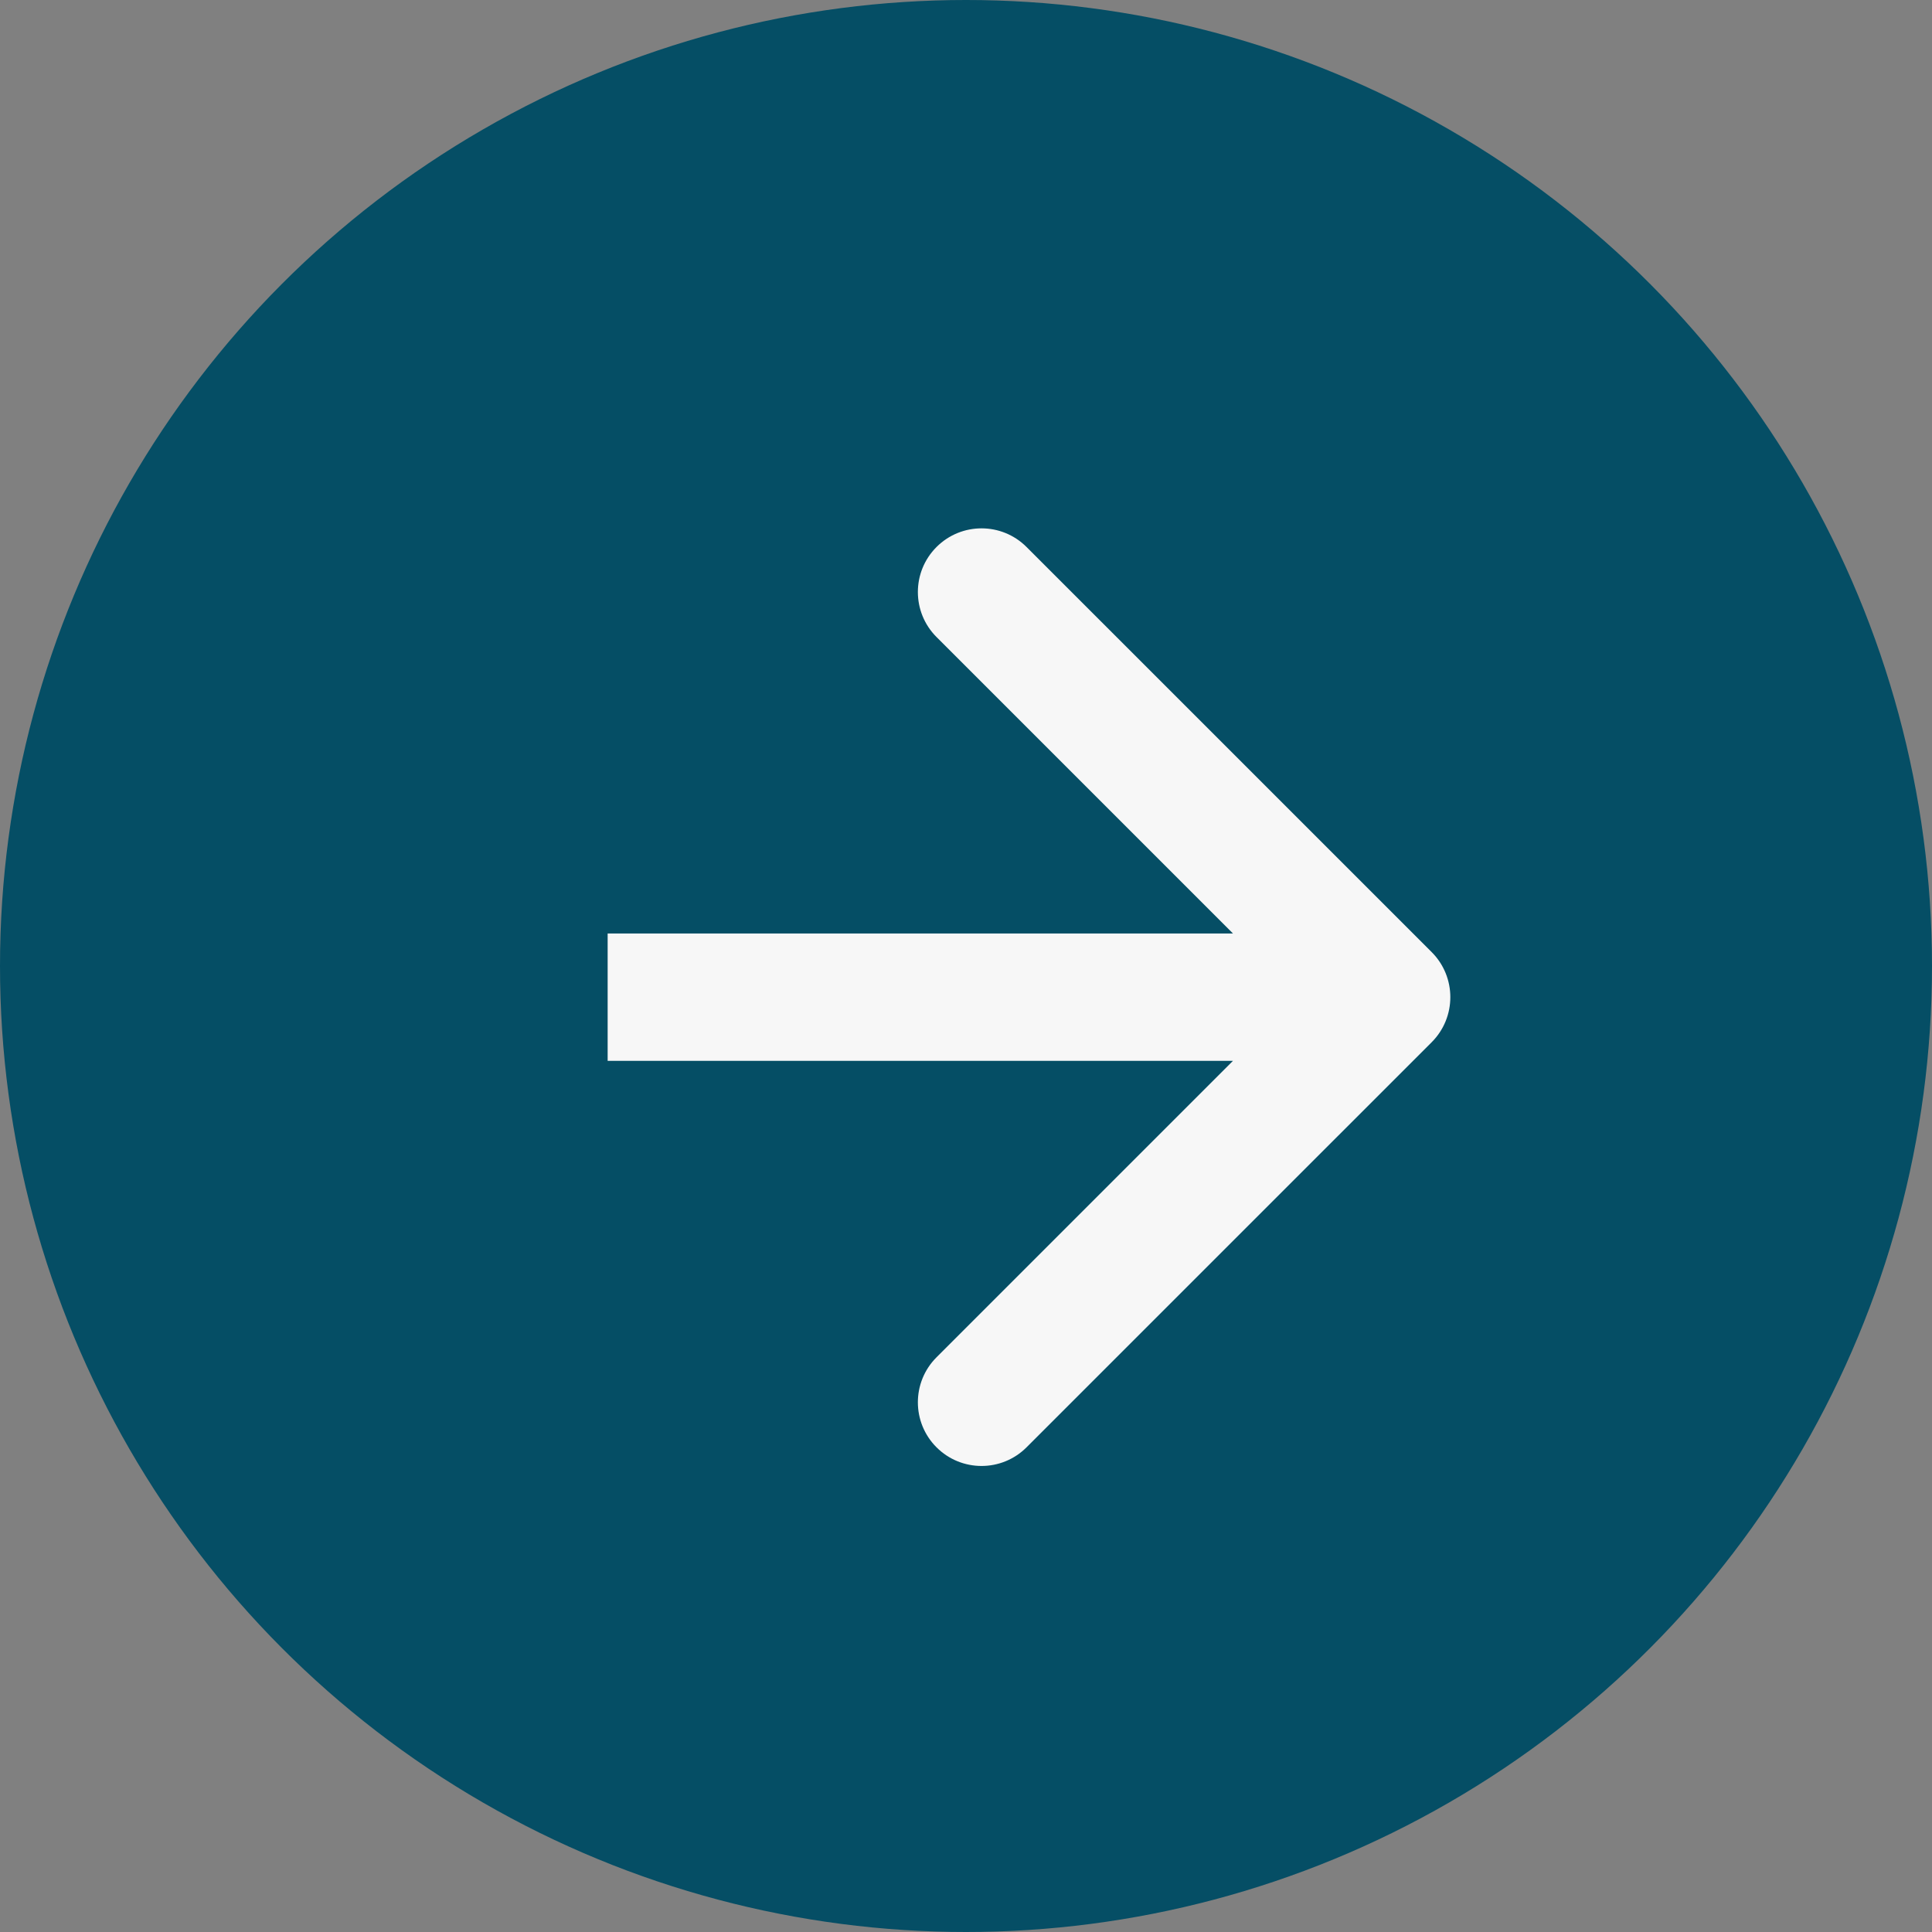 <svg width="62" height="62" viewBox="0 0 62 62" fill="none" xmlns="http://www.w3.org/2000/svg">
<rect x="0" y="0" width="62" height="62" fill="#808080" stroke="none"/>
<circle cx="31" cy="31" r="31" transform="matrix(-1 0 0 1 62 0)" fill="#054E65"/>
<path d="M45.945 30.555C46.742 31.353 46.742 32.647 45.945 33.445L32.943 46.446C32.145 47.244 30.852 47.244 30.054 46.446C29.256 45.648 29.256 44.355 30.054 43.557L41.611 32L30.054 20.443C29.256 19.645 29.256 18.352 30.054 17.554C30.852 16.756 32.145 16.756 32.943 17.554L45.945 30.555ZM19.5 32V29.957L44.5 29.957V32V34.043H19.5V32Z" fill="#F7F7F7"/>
</svg>

